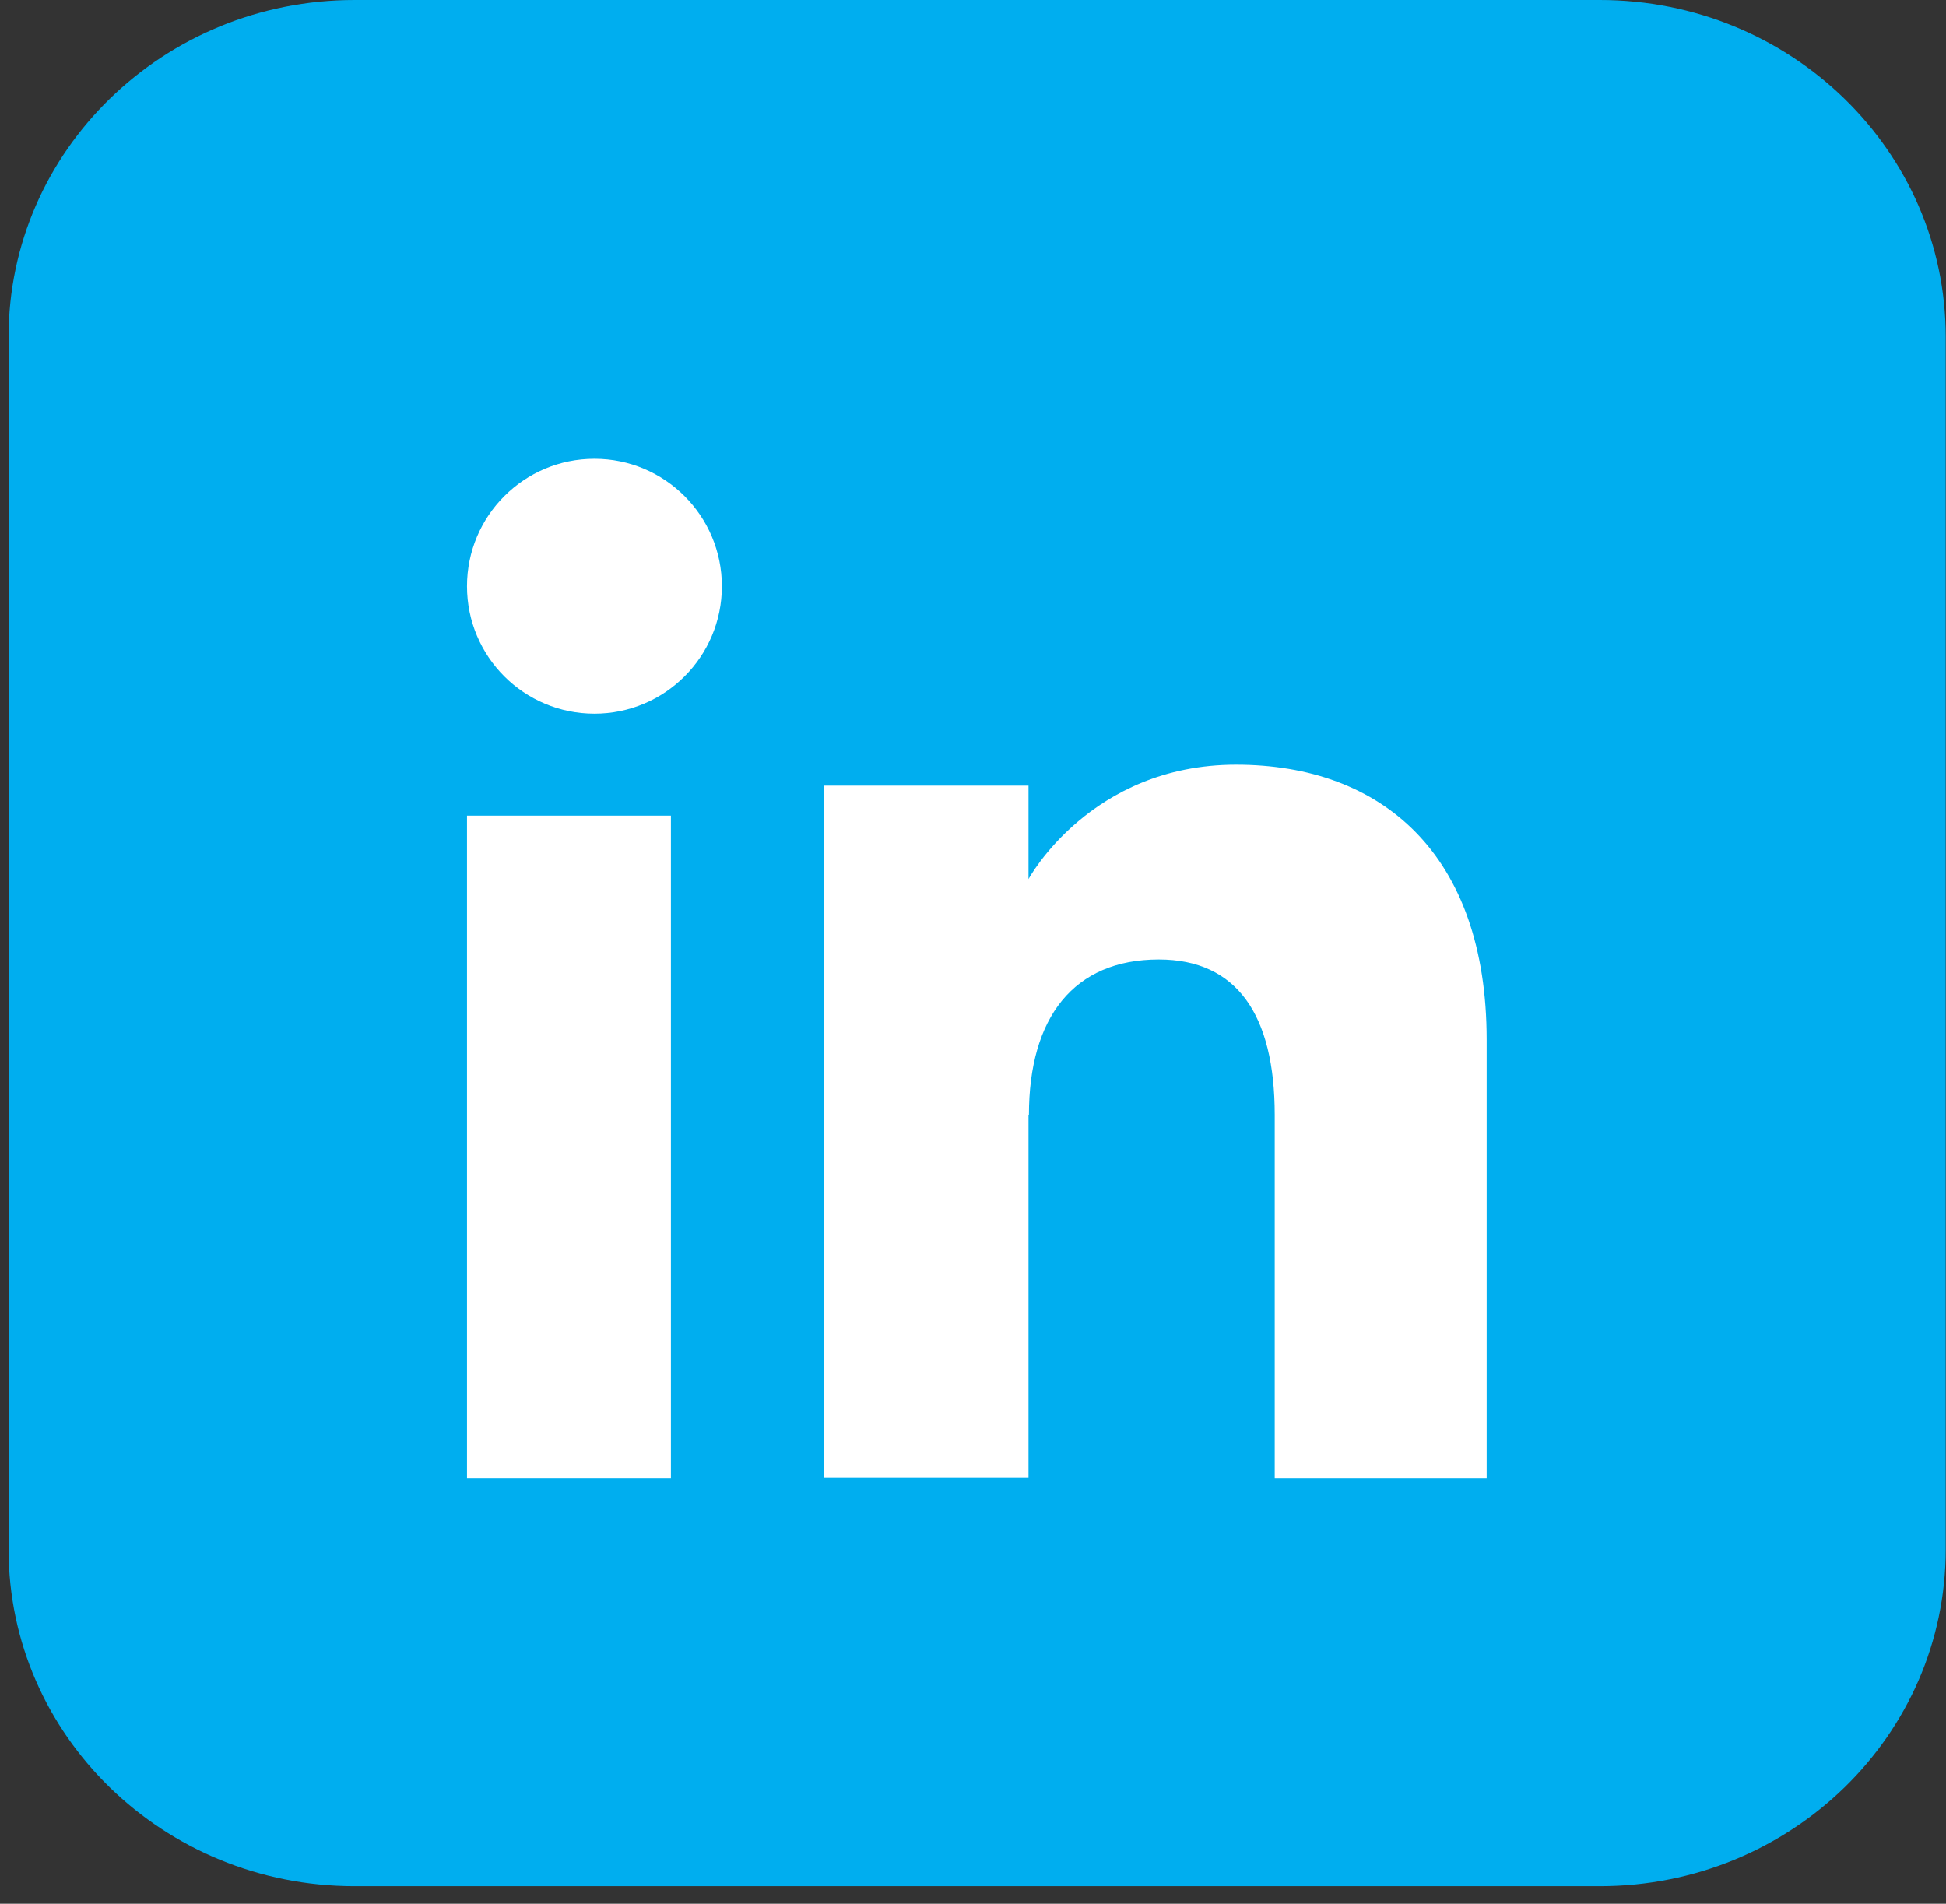 <svg width="46" height="45" viewBox="0 0 46 45" fill="none" xmlns="http://www.w3.org/2000/svg">
<rect x="0" y="0" width="46" height="45" fill="#333333" stroke="none"/>
<path d="M37.816 0H8.38C3.864 0 0.203 3.565 0.203 7.962V36.623C0.203 41.02 3.864 44.585 8.38 44.585H37.816C42.332 44.585 45.993 41.02 45.993 36.623V7.962C45.993 3.565 42.332 0 37.816 0Z" fill="#00AEEF"/>
<path d="M15.859 19.28H11.039V34.945H15.859V19.28Z" fill="white"/>
<path d="M14.052 16.87C15.714 16.87 17.064 15.523 17.064 13.858C17.064 12.192 15.714 10.845 14.052 10.845C12.389 10.845 11.039 12.192 11.039 13.858C11.039 15.523 12.389 16.87 14.052 16.87Z" fill="white"/>
<path d="M24.322 26.355C24.322 24.053 25.379 22.68 27.391 22.68C29.239 22.68 30.132 23.991 30.132 26.355V34.945H35.142V24.579C35.142 20.192 32.668 18.075 29.218 18.075C25.769 18.075 24.312 20.78 24.312 20.78V18.571H19.477V34.935H24.312V26.345L24.322 26.355Z" fill="white"/>
</svg>
